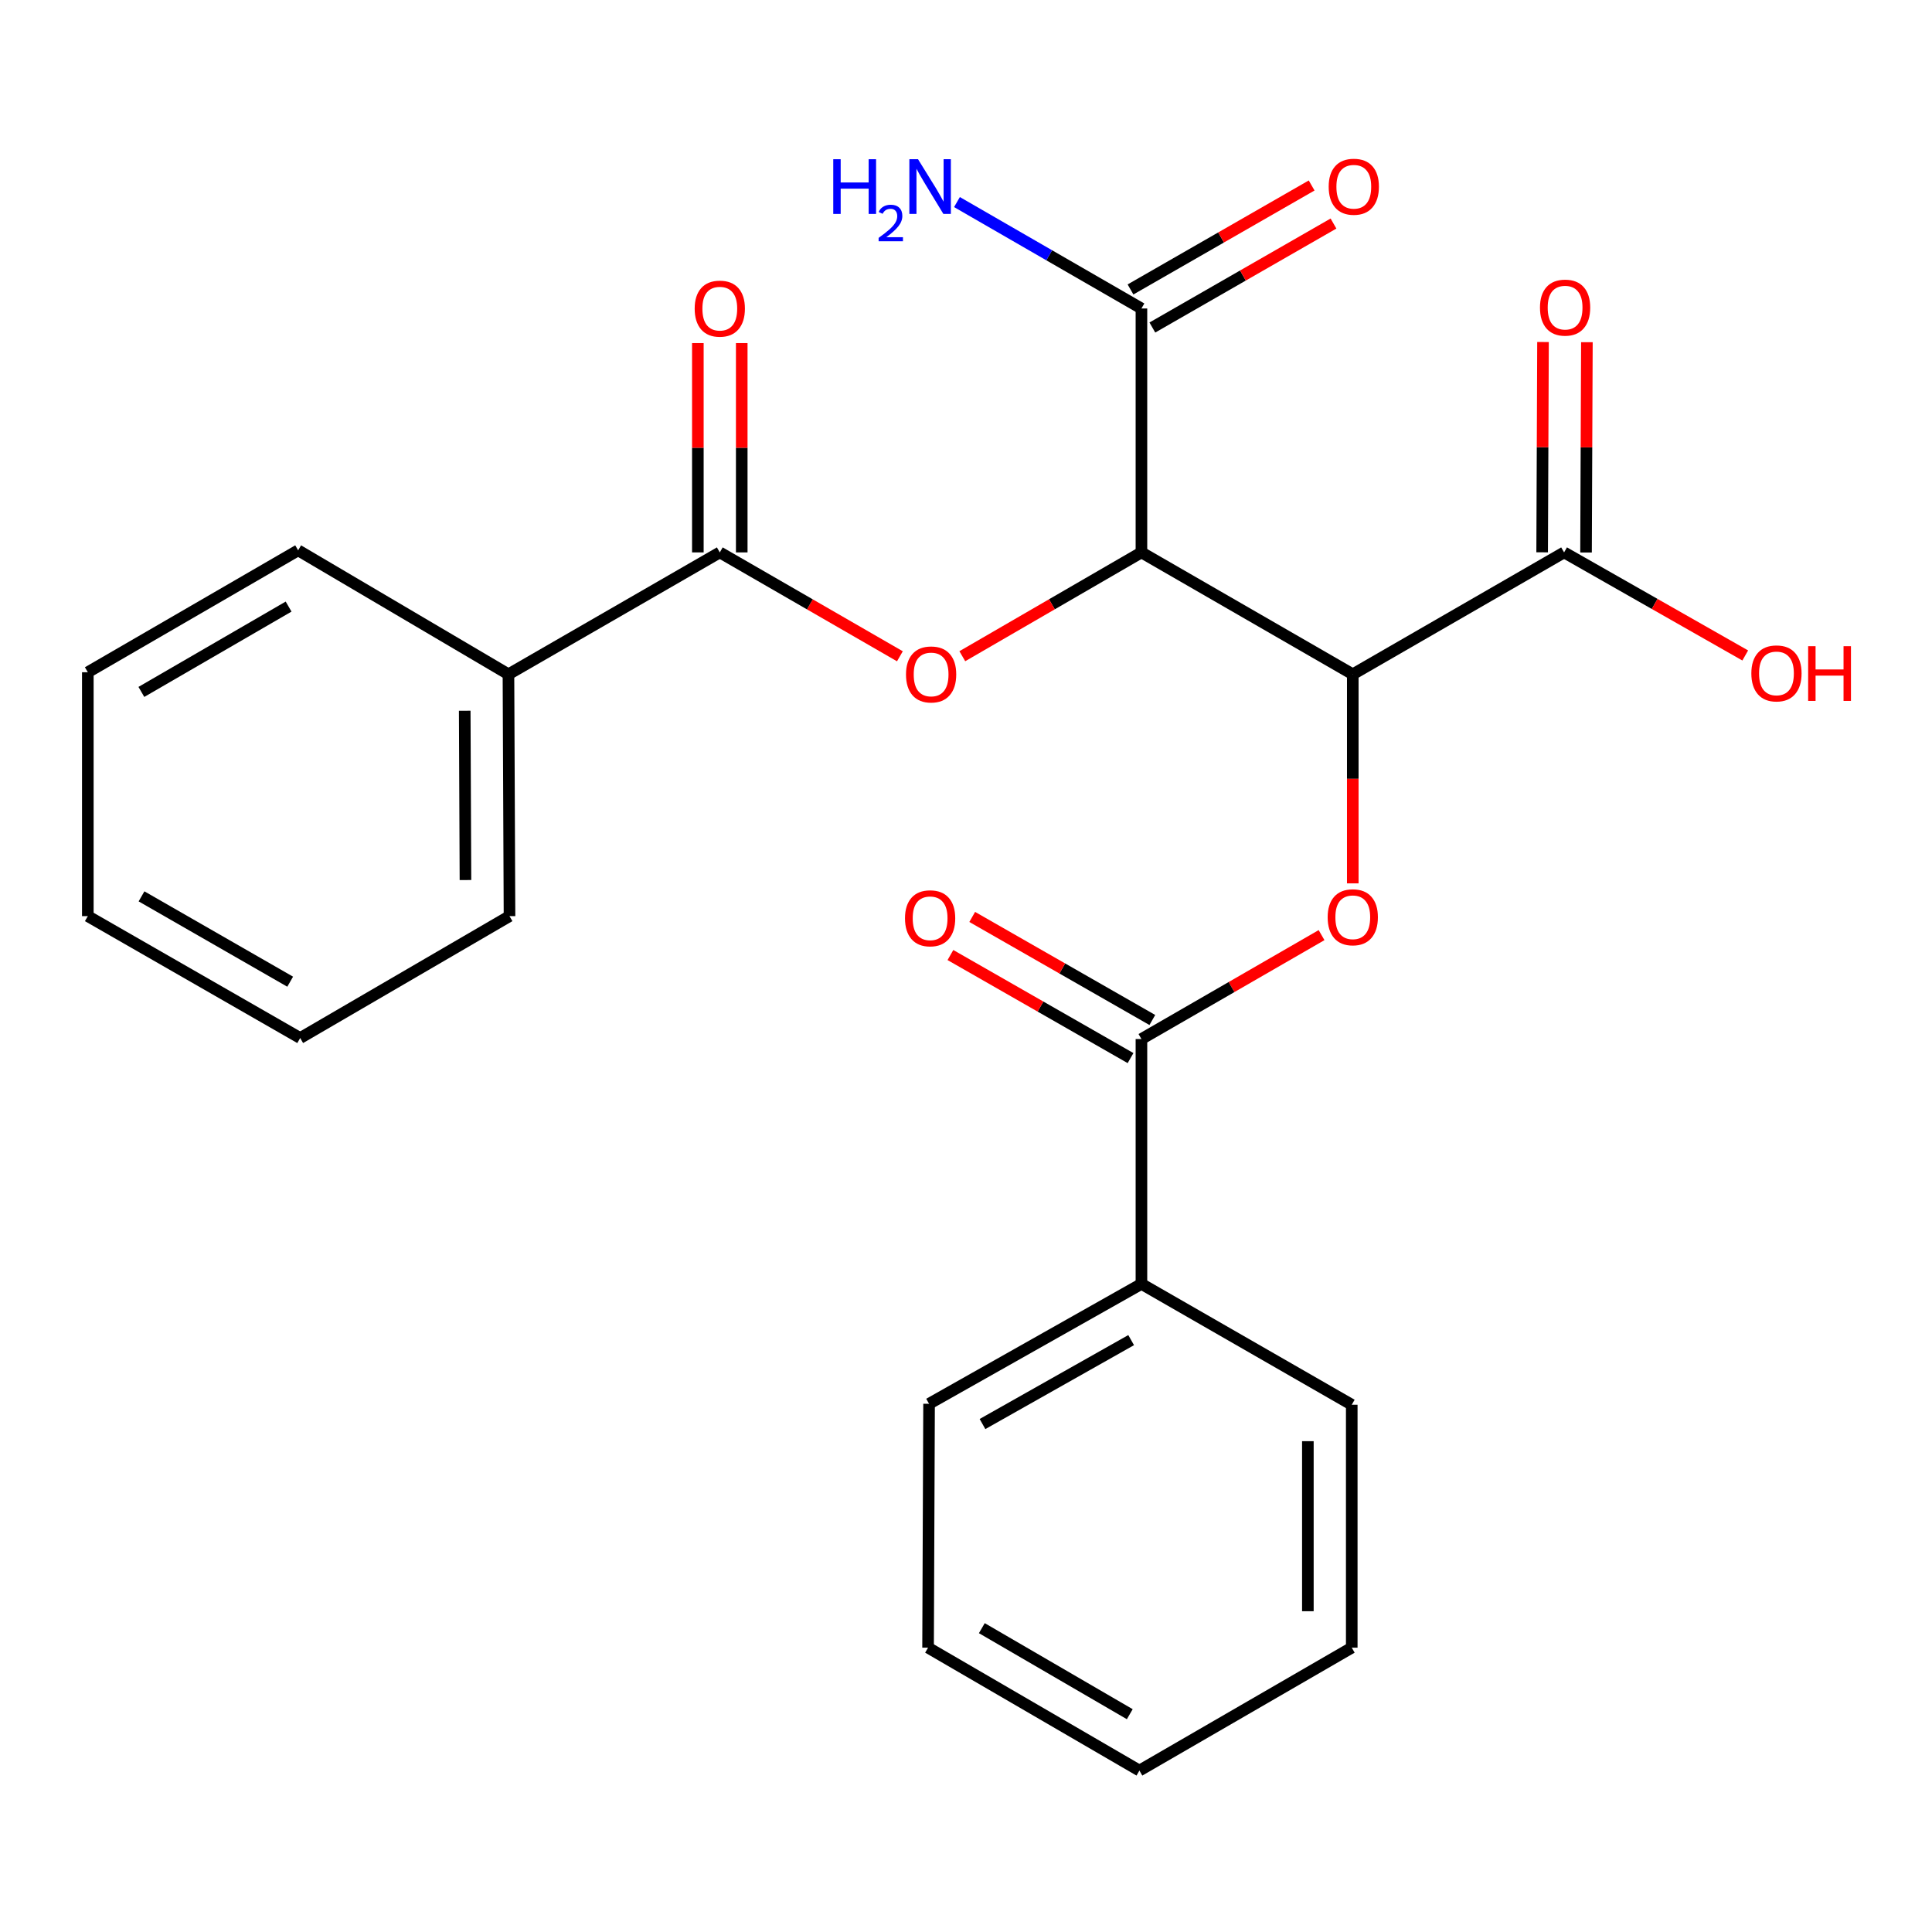 <?xml version='1.0' encoding='iso-8859-1'?>
<svg version='1.1' baseProfile='full'
              xmlns='http://www.w3.org/2000/svg'
                      xmlns:rdkit='http://www.rdkit.org/xml'
                      xmlns:xlink='http://www.w3.org/1999/xlink'
                  xml:space='preserve'
width='1000px' height='1000px' viewBox='0 0 1000 1000'>
<!-- END OF HEADER -->
<rect style='opacity:1.0;fill:#FFFFFF;stroke:none' width='1000' height='1000' x='0' y='0'> </rect>
<path class='bond-0' d='M 590.804,285.923 L 700.195,349.011' style='fill:none;fill-rule:evenodd;stroke:#000000;stroke-width:6px;stroke-linecap:butt;stroke-linejoin:miter;stroke-opacity:1' />
<path class='bond-1' d='M 590.804,285.923 L 544.447,312.789' style='fill:none;fill-rule:evenodd;stroke:#000000;stroke-width:6px;stroke-linecap:butt;stroke-linejoin:miter;stroke-opacity:1' />
<path class='bond-1' d='M 544.447,312.789 L 498.089,339.654' style='fill:none;fill-rule:evenodd;stroke:#FF0000;stroke-width:6px;stroke-linecap:butt;stroke-linejoin:miter;stroke-opacity:1' />
<path class='bond-5' d='M 590.804,285.923 L 590.804,159.672' style='fill:none;fill-rule:evenodd;stroke:#000000;stroke-width:6px;stroke-linecap:butt;stroke-linejoin:miter;stroke-opacity:1' />
<path class='bond-2' d='M 700.195,349.011 L 700.195,403.121' style='fill:none;fill-rule:evenodd;stroke:#000000;stroke-width:6px;stroke-linecap:butt;stroke-linejoin:miter;stroke-opacity:1' />
<path class='bond-2' d='M 700.195,403.121 L 700.195,457.232' style='fill:none;fill-rule:evenodd;stroke:#FF0000;stroke-width:6px;stroke-linecap:butt;stroke-linejoin:miter;stroke-opacity:1' />
<path class='bond-6' d='M 700.195,349.011 L 809.572,285.923' style='fill:none;fill-rule:evenodd;stroke:#000000;stroke-width:6px;stroke-linecap:butt;stroke-linejoin:miter;stroke-opacity:1' />
<path class='bond-3' d='M 465.787,339.692 L 419.176,312.807' style='fill:none;fill-rule:evenodd;stroke:#FF0000;stroke-width:6px;stroke-linecap:butt;stroke-linejoin:miter;stroke-opacity:1' />
<path class='bond-3' d='M 419.176,312.807 L 372.566,285.923' style='fill:none;fill-rule:evenodd;stroke:#000000;stroke-width:6px;stroke-linecap:butt;stroke-linejoin:miter;stroke-opacity:1' />
<path class='bond-4' d='M 684.037,484.016 L 637.421,510.911' style='fill:none;fill-rule:evenodd;stroke:#FF0000;stroke-width:6px;stroke-linecap:butt;stroke-linejoin:miter;stroke-opacity:1' />
<path class='bond-4' d='M 637.421,510.911 L 590.804,537.806' style='fill:none;fill-rule:evenodd;stroke:#000000;stroke-width:6px;stroke-linecap:butt;stroke-linejoin:miter;stroke-opacity:1' />
<path class='bond-7' d='M 383.924,285.923 L 383.924,231.756' style='fill:none;fill-rule:evenodd;stroke:#000000;stroke-width:6px;stroke-linecap:butt;stroke-linejoin:miter;stroke-opacity:1' />
<path class='bond-7' d='M 383.924,231.756 L 383.924,177.589' style='fill:none;fill-rule:evenodd;stroke:#FF0000;stroke-width:6px;stroke-linecap:butt;stroke-linejoin:miter;stroke-opacity:1' />
<path class='bond-7' d='M 361.208,285.923 L 361.208,231.756' style='fill:none;fill-rule:evenodd;stroke:#000000;stroke-width:6px;stroke-linecap:butt;stroke-linejoin:miter;stroke-opacity:1' />
<path class='bond-7' d='M 361.208,231.756 L 361.208,177.589' style='fill:none;fill-rule:evenodd;stroke:#FF0000;stroke-width:6px;stroke-linecap:butt;stroke-linejoin:miter;stroke-opacity:1' />
<path class='bond-9' d='M 372.566,285.923 L 263.175,349.011' style='fill:none;fill-rule:evenodd;stroke:#000000;stroke-width:6px;stroke-linecap:butt;stroke-linejoin:miter;stroke-opacity:1' />
<path class='bond-8' d='M 596.445,527.948 L 549.831,501.277' style='fill:none;fill-rule:evenodd;stroke:#000000;stroke-width:6px;stroke-linecap:butt;stroke-linejoin:miter;stroke-opacity:1' />
<path class='bond-8' d='M 549.831,501.277 L 503.217,474.606' style='fill:none;fill-rule:evenodd;stroke:#FF0000;stroke-width:6px;stroke-linecap:butt;stroke-linejoin:miter;stroke-opacity:1' />
<path class='bond-8' d='M 585.163,547.665 L 538.55,520.994' style='fill:none;fill-rule:evenodd;stroke:#000000;stroke-width:6px;stroke-linecap:butt;stroke-linejoin:miter;stroke-opacity:1' />
<path class='bond-8' d='M 538.55,520.994 L 491.936,494.323' style='fill:none;fill-rule:evenodd;stroke:#FF0000;stroke-width:6px;stroke-linecap:butt;stroke-linejoin:miter;stroke-opacity:1' />
<path class='bond-10' d='M 590.804,537.806 L 590.804,664.549' style='fill:none;fill-rule:evenodd;stroke:#000000;stroke-width:6px;stroke-linecap:butt;stroke-linejoin:miter;stroke-opacity:1' />
<path class='bond-11' d='M 596.459,169.523 L 643.335,142.613' style='fill:none;fill-rule:evenodd;stroke:#000000;stroke-width:6px;stroke-linecap:butt;stroke-linejoin:miter;stroke-opacity:1' />
<path class='bond-11' d='M 643.335,142.613 L 690.211,115.704' style='fill:none;fill-rule:evenodd;stroke:#FF0000;stroke-width:6px;stroke-linecap:butt;stroke-linejoin:miter;stroke-opacity:1' />
<path class='bond-11' d='M 585.149,149.822 L 632.025,122.913' style='fill:none;fill-rule:evenodd;stroke:#000000;stroke-width:6px;stroke-linecap:butt;stroke-linejoin:miter;stroke-opacity:1' />
<path class='bond-11' d='M 632.025,122.913 L 678.901,96.003' style='fill:none;fill-rule:evenodd;stroke:#FF0000;stroke-width:6px;stroke-linecap:butt;stroke-linejoin:miter;stroke-opacity:1' />
<path class='bond-13' d='M 590.804,159.672 L 543.064,132.131' style='fill:none;fill-rule:evenodd;stroke:#000000;stroke-width:6px;stroke-linecap:butt;stroke-linejoin:miter;stroke-opacity:1' />
<path class='bond-13' d='M 543.064,132.131 L 495.323,104.589' style='fill:none;fill-rule:evenodd;stroke:#0000FF;stroke-width:6px;stroke-linecap:butt;stroke-linejoin:miter;stroke-opacity:1' />
<path class='bond-12' d='M 820.93,285.97 L 821.152,231.544' style='fill:none;fill-rule:evenodd;stroke:#000000;stroke-width:6px;stroke-linecap:butt;stroke-linejoin:miter;stroke-opacity:1' />
<path class='bond-12' d='M 821.152,231.544 L 821.375,177.118' style='fill:none;fill-rule:evenodd;stroke:#FF0000;stroke-width:6px;stroke-linecap:butt;stroke-linejoin:miter;stroke-opacity:1' />
<path class='bond-12' d='M 798.214,285.877 L 798.437,231.451' style='fill:none;fill-rule:evenodd;stroke:#000000;stroke-width:6px;stroke-linecap:butt;stroke-linejoin:miter;stroke-opacity:1' />
<path class='bond-12' d='M 798.437,231.451 L 798.659,177.025' style='fill:none;fill-rule:evenodd;stroke:#FF0000;stroke-width:6px;stroke-linecap:butt;stroke-linejoin:miter;stroke-opacity:1' />
<path class='bond-14' d='M 809.572,285.923 L 856.452,312.598' style='fill:none;fill-rule:evenodd;stroke:#000000;stroke-width:6px;stroke-linecap:butt;stroke-linejoin:miter;stroke-opacity:1' />
<path class='bond-14' d='M 856.452,312.598 L 903.331,339.272' style='fill:none;fill-rule:evenodd;stroke:#FF0000;stroke-width:6px;stroke-linecap:butt;stroke-linejoin:miter;stroke-opacity:1' />
<path class='bond-15' d='M 263.175,349.011 L 263.718,474.189' style='fill:none;fill-rule:evenodd;stroke:#000000;stroke-width:6px;stroke-linecap:butt;stroke-linejoin:miter;stroke-opacity:1' />
<path class='bond-15' d='M 240.541,367.886 L 240.921,455.511' style='fill:none;fill-rule:evenodd;stroke:#000000;stroke-width:6px;stroke-linecap:butt;stroke-linejoin:miter;stroke-opacity:1' />
<path class='bond-16' d='M 263.175,349.011 L 154.315,284.85' style='fill:none;fill-rule:evenodd;stroke:#000000;stroke-width:6px;stroke-linecap:butt;stroke-linejoin:miter;stroke-opacity:1' />
<path class='bond-17' d='M 590.804,664.549 L 480.884,726.602' style='fill:none;fill-rule:evenodd;stroke:#000000;stroke-width:6px;stroke-linecap:butt;stroke-linejoin:miter;stroke-opacity:1' />
<path class='bond-17' d='M 585.483,693.639 L 508.539,737.076' style='fill:none;fill-rule:evenodd;stroke:#000000;stroke-width:6px;stroke-linecap:butt;stroke-linejoin:miter;stroke-opacity:1' />
<path class='bond-18' d='M 590.804,664.549 L 699.664,727.094' style='fill:none;fill-rule:evenodd;stroke:#000000;stroke-width:6px;stroke-linecap:butt;stroke-linejoin:miter;stroke-opacity:1' />
<path class='bond-22' d='M 263.718,474.189 L 155.375,537.289' style='fill:none;fill-rule:evenodd;stroke:#000000;stroke-width:6px;stroke-linecap:butt;stroke-linejoin:miter;stroke-opacity:1' />
<path class='bond-19' d='M 154.315,284.85 L 45.455,347.951' style='fill:none;fill-rule:evenodd;stroke:#000000;stroke-width:6px;stroke-linecap:butt;stroke-linejoin:miter;stroke-opacity:1' />
<path class='bond-19' d='M 149.378,313.969 L 73.175,358.139' style='fill:none;fill-rule:evenodd;stroke:#000000;stroke-width:6px;stroke-linecap:butt;stroke-linejoin:miter;stroke-opacity:1' />
<path class='bond-20' d='M 480.884,726.602 L 480.366,852.828' style='fill:none;fill-rule:evenodd;stroke:#000000;stroke-width:6px;stroke-linecap:butt;stroke-linejoin:miter;stroke-opacity:1' />
<path class='bond-21' d='M 699.664,727.094 L 699.664,852.828' style='fill:none;fill-rule:evenodd;stroke:#000000;stroke-width:6px;stroke-linecap:butt;stroke-linejoin:miter;stroke-opacity:1' />
<path class='bond-21' d='M 676.948,745.954 L 676.948,833.968' style='fill:none;fill-rule:evenodd;stroke:#000000;stroke-width:6px;stroke-linecap:butt;stroke-linejoin:miter;stroke-opacity:1' />
<path class='bond-23' d='M 45.455,347.951 L 45.455,474.189' style='fill:none;fill-rule:evenodd;stroke:#000000;stroke-width:6px;stroke-linecap:butt;stroke-linejoin:miter;stroke-opacity:1' />
<path class='bond-26' d='M 480.366,852.828 L 589.757,916.445' style='fill:none;fill-rule:evenodd;stroke:#000000;stroke-width:6px;stroke-linecap:butt;stroke-linejoin:miter;stroke-opacity:1' />
<path class='bond-26' d='M 508.195,842.734 L 584.768,887.266' style='fill:none;fill-rule:evenodd;stroke:#000000;stroke-width:6px;stroke-linecap:butt;stroke-linejoin:miter;stroke-opacity:1' />
<path class='bond-24' d='M 699.664,852.828 L 589.757,916.445' style='fill:none;fill-rule:evenodd;stroke:#000000;stroke-width:6px;stroke-linecap:butt;stroke-linejoin:miter;stroke-opacity:1' />
<path class='bond-25' d='M 155.375,537.289 L 45.455,474.189' style='fill:none;fill-rule:evenodd;stroke:#000000;stroke-width:6px;stroke-linecap:butt;stroke-linejoin:miter;stroke-opacity:1' />
<path class='bond-25' d='M 150.196,508.123 L 73.252,463.953' style='fill:none;fill-rule:evenodd;stroke:#000000;stroke-width:6px;stroke-linecap:butt;stroke-linejoin:miter;stroke-opacity:1' />
<path  class='atom-2' d='M 468.944 349.091
Q 468.944 342.291, 472.304 338.491
Q 475.664 334.691, 481.944 334.691
Q 488.224 334.691, 491.584 338.491
Q 494.944 342.291, 494.944 349.091
Q 494.944 355.971, 491.544 359.891
Q 488.144 363.771, 481.944 363.771
Q 475.704 363.771, 472.304 359.891
Q 468.944 356.011, 468.944 349.091
M 481.944 360.571
Q 486.264 360.571, 488.584 357.691
Q 490.944 354.771, 490.944 349.091
Q 490.944 343.531, 488.584 340.731
Q 486.264 337.891, 481.944 337.891
Q 477.624 337.891, 475.264 340.691
Q 472.944 343.491, 472.944 349.091
Q 472.944 354.811, 475.264 357.691
Q 477.624 360.571, 481.944 360.571
' fill='#FF0000'/>
<path  class='atom-3' d='M 687.195 474.774
Q 687.195 467.974, 690.555 464.174
Q 693.915 460.374, 700.195 460.374
Q 706.475 460.374, 709.835 464.174
Q 713.195 467.974, 713.195 474.774
Q 713.195 481.654, 709.795 485.574
Q 706.395 489.454, 700.195 489.454
Q 693.955 489.454, 690.555 485.574
Q 687.195 481.694, 687.195 474.774
M 700.195 486.254
Q 704.515 486.254, 706.835 483.374
Q 709.195 480.454, 709.195 474.774
Q 709.195 469.214, 706.835 466.414
Q 704.515 463.574, 700.195 463.574
Q 695.875 463.574, 693.515 466.374
Q 691.195 469.174, 691.195 474.774
Q 691.195 480.494, 693.515 483.374
Q 695.875 486.254, 700.195 486.254
' fill='#FF0000'/>
<path  class='atom-8' d='M 359.566 159.752
Q 359.566 152.952, 362.926 149.152
Q 366.286 145.352, 372.566 145.352
Q 378.846 145.352, 382.206 149.152
Q 385.566 152.952, 385.566 159.752
Q 385.566 166.632, 382.166 170.552
Q 378.766 174.432, 372.566 174.432
Q 366.326 174.432, 362.926 170.552
Q 359.566 166.672, 359.566 159.752
M 372.566 171.232
Q 376.886 171.232, 379.206 168.352
Q 381.566 165.432, 381.566 159.752
Q 381.566 154.192, 379.206 151.392
Q 376.886 148.552, 372.566 148.552
Q 368.246 148.552, 365.886 151.352
Q 363.566 154.152, 363.566 159.752
Q 363.566 165.472, 365.886 168.352
Q 368.246 171.232, 372.566 171.232
' fill='#FF0000'/>
<path  class='atom-9' d='M 468.426 475.304
Q 468.426 468.504, 471.786 464.704
Q 475.146 460.904, 481.426 460.904
Q 487.706 460.904, 491.066 464.704
Q 494.426 468.504, 494.426 475.304
Q 494.426 482.184, 491.026 486.104
Q 487.626 489.984, 481.426 489.984
Q 475.186 489.984, 471.786 486.104
Q 468.426 482.224, 468.426 475.304
M 481.426 486.784
Q 485.746 486.784, 488.066 483.904
Q 490.426 480.984, 490.426 475.304
Q 490.426 469.744, 488.066 466.944
Q 485.746 464.104, 481.426 464.104
Q 477.106 464.104, 474.746 466.904
Q 472.426 469.704, 472.426 475.304
Q 472.426 481.024, 474.746 483.904
Q 477.106 486.784, 481.426 486.784
' fill='#FF0000'/>
<path  class='atom-12' d='M 687.725 96.652
Q 687.725 89.852, 691.085 86.052
Q 694.445 82.252, 700.725 82.252
Q 707.005 82.252, 710.365 86.052
Q 713.725 89.852, 713.725 96.652
Q 713.725 103.532, 710.325 107.452
Q 706.925 111.332, 700.725 111.332
Q 694.485 111.332, 691.085 107.452
Q 687.725 103.572, 687.725 96.652
M 700.725 108.132
Q 705.045 108.132, 707.365 105.252
Q 709.725 102.332, 709.725 96.652
Q 709.725 91.092, 707.365 88.292
Q 705.045 85.452, 700.725 85.452
Q 696.405 85.452, 694.045 88.252
Q 691.725 91.052, 691.725 96.652
Q 691.725 102.372, 694.045 105.252
Q 696.405 108.132, 700.725 108.132
' fill='#FF0000'/>
<path  class='atom-13' d='M 797.09 159.222
Q 797.09 152.422, 800.45 148.622
Q 803.81 144.822, 810.09 144.822
Q 816.37 144.822, 819.73 148.622
Q 823.09 152.422, 823.09 159.222
Q 823.09 166.102, 819.69 170.022
Q 816.29 173.902, 810.09 173.902
Q 803.85 173.902, 800.45 170.022
Q 797.09 166.142, 797.09 159.222
M 810.09 170.702
Q 814.41 170.702, 816.73 167.822
Q 819.09 164.902, 819.09 159.222
Q 819.09 153.662, 816.73 150.862
Q 814.41 148.022, 810.09 148.022
Q 805.77 148.022, 803.41 150.822
Q 801.09 153.622, 801.09 159.222
Q 801.09 164.942, 803.41 167.822
Q 805.77 170.702, 810.09 170.702
' fill='#FF0000'/>
<path  class='atom-14' d='M 431.293 82.412
L 435.133 82.412
L 435.133 94.452
L 449.613 94.452
L 449.613 82.412
L 453.453 82.412
L 453.453 110.732
L 449.613 110.732
L 449.613 97.652
L 435.133 97.652
L 435.133 110.732
L 431.293 110.732
L 431.293 82.412
' fill='#0000FF'/>
<path  class='atom-14' d='M 454.826 109.739
Q 455.513 107.97, 457.149 106.993
Q 458.786 105.99, 461.057 105.99
Q 463.881 105.99, 465.465 107.521
Q 467.049 109.052, 467.049 111.771
Q 467.049 114.543, 464.99 117.131
Q 462.957 119.718, 458.733 122.78
L 467.366 122.78
L 467.366 124.892
L 454.773 124.892
L 454.773 123.123
Q 458.258 120.642, 460.317 118.794
Q 462.403 116.946, 463.406 115.283
Q 464.409 113.619, 464.409 111.903
Q 464.409 110.108, 463.512 109.105
Q 462.614 108.102, 461.057 108.102
Q 459.552 108.102, 458.549 108.709
Q 457.545 109.316, 456.833 110.663
L 454.826 109.739
' fill='#0000FF'/>
<path  class='atom-14' d='M 475.166 82.412
L 484.446 97.412
Q 485.366 98.892, 486.846 101.572
Q 488.326 104.252, 488.406 104.412
L 488.406 82.412
L 492.166 82.412
L 492.166 110.732
L 488.286 110.732
L 478.326 94.332
Q 477.166 92.412, 475.926 90.212
Q 474.726 88.012, 474.366 87.332
L 474.366 110.732
L 470.686 110.732
L 470.686 82.412
L 475.166 82.412
' fill='#0000FF'/>
<path  class='atom-15' d='M 906.493 348.548
Q 906.493 341.748, 909.853 337.948
Q 913.213 334.148, 919.493 334.148
Q 925.773 334.148, 929.133 337.948
Q 932.493 341.748, 932.493 348.548
Q 932.493 355.428, 929.093 359.348
Q 925.693 363.228, 919.493 363.228
Q 913.253 363.228, 909.853 359.348
Q 906.493 355.468, 906.493 348.548
M 919.493 360.028
Q 923.813 360.028, 926.133 357.148
Q 928.493 354.228, 928.493 348.548
Q 928.493 342.988, 926.133 340.188
Q 923.813 337.348, 919.493 337.348
Q 915.173 337.348, 912.813 340.148
Q 910.493 342.948, 910.493 348.548
Q 910.493 354.268, 912.813 357.148
Q 915.173 360.028, 919.493 360.028
' fill='#FF0000'/>
<path  class='atom-15' d='M 935.893 334.468
L 939.733 334.468
L 939.733 346.508
L 954.213 346.508
L 954.213 334.468
L 958.053 334.468
L 958.053 362.788
L 954.213 362.788
L 954.213 349.708
L 939.733 349.708
L 939.733 362.788
L 935.893 362.788
L 935.893 334.468
' fill='#FF0000'/>
</svg>
